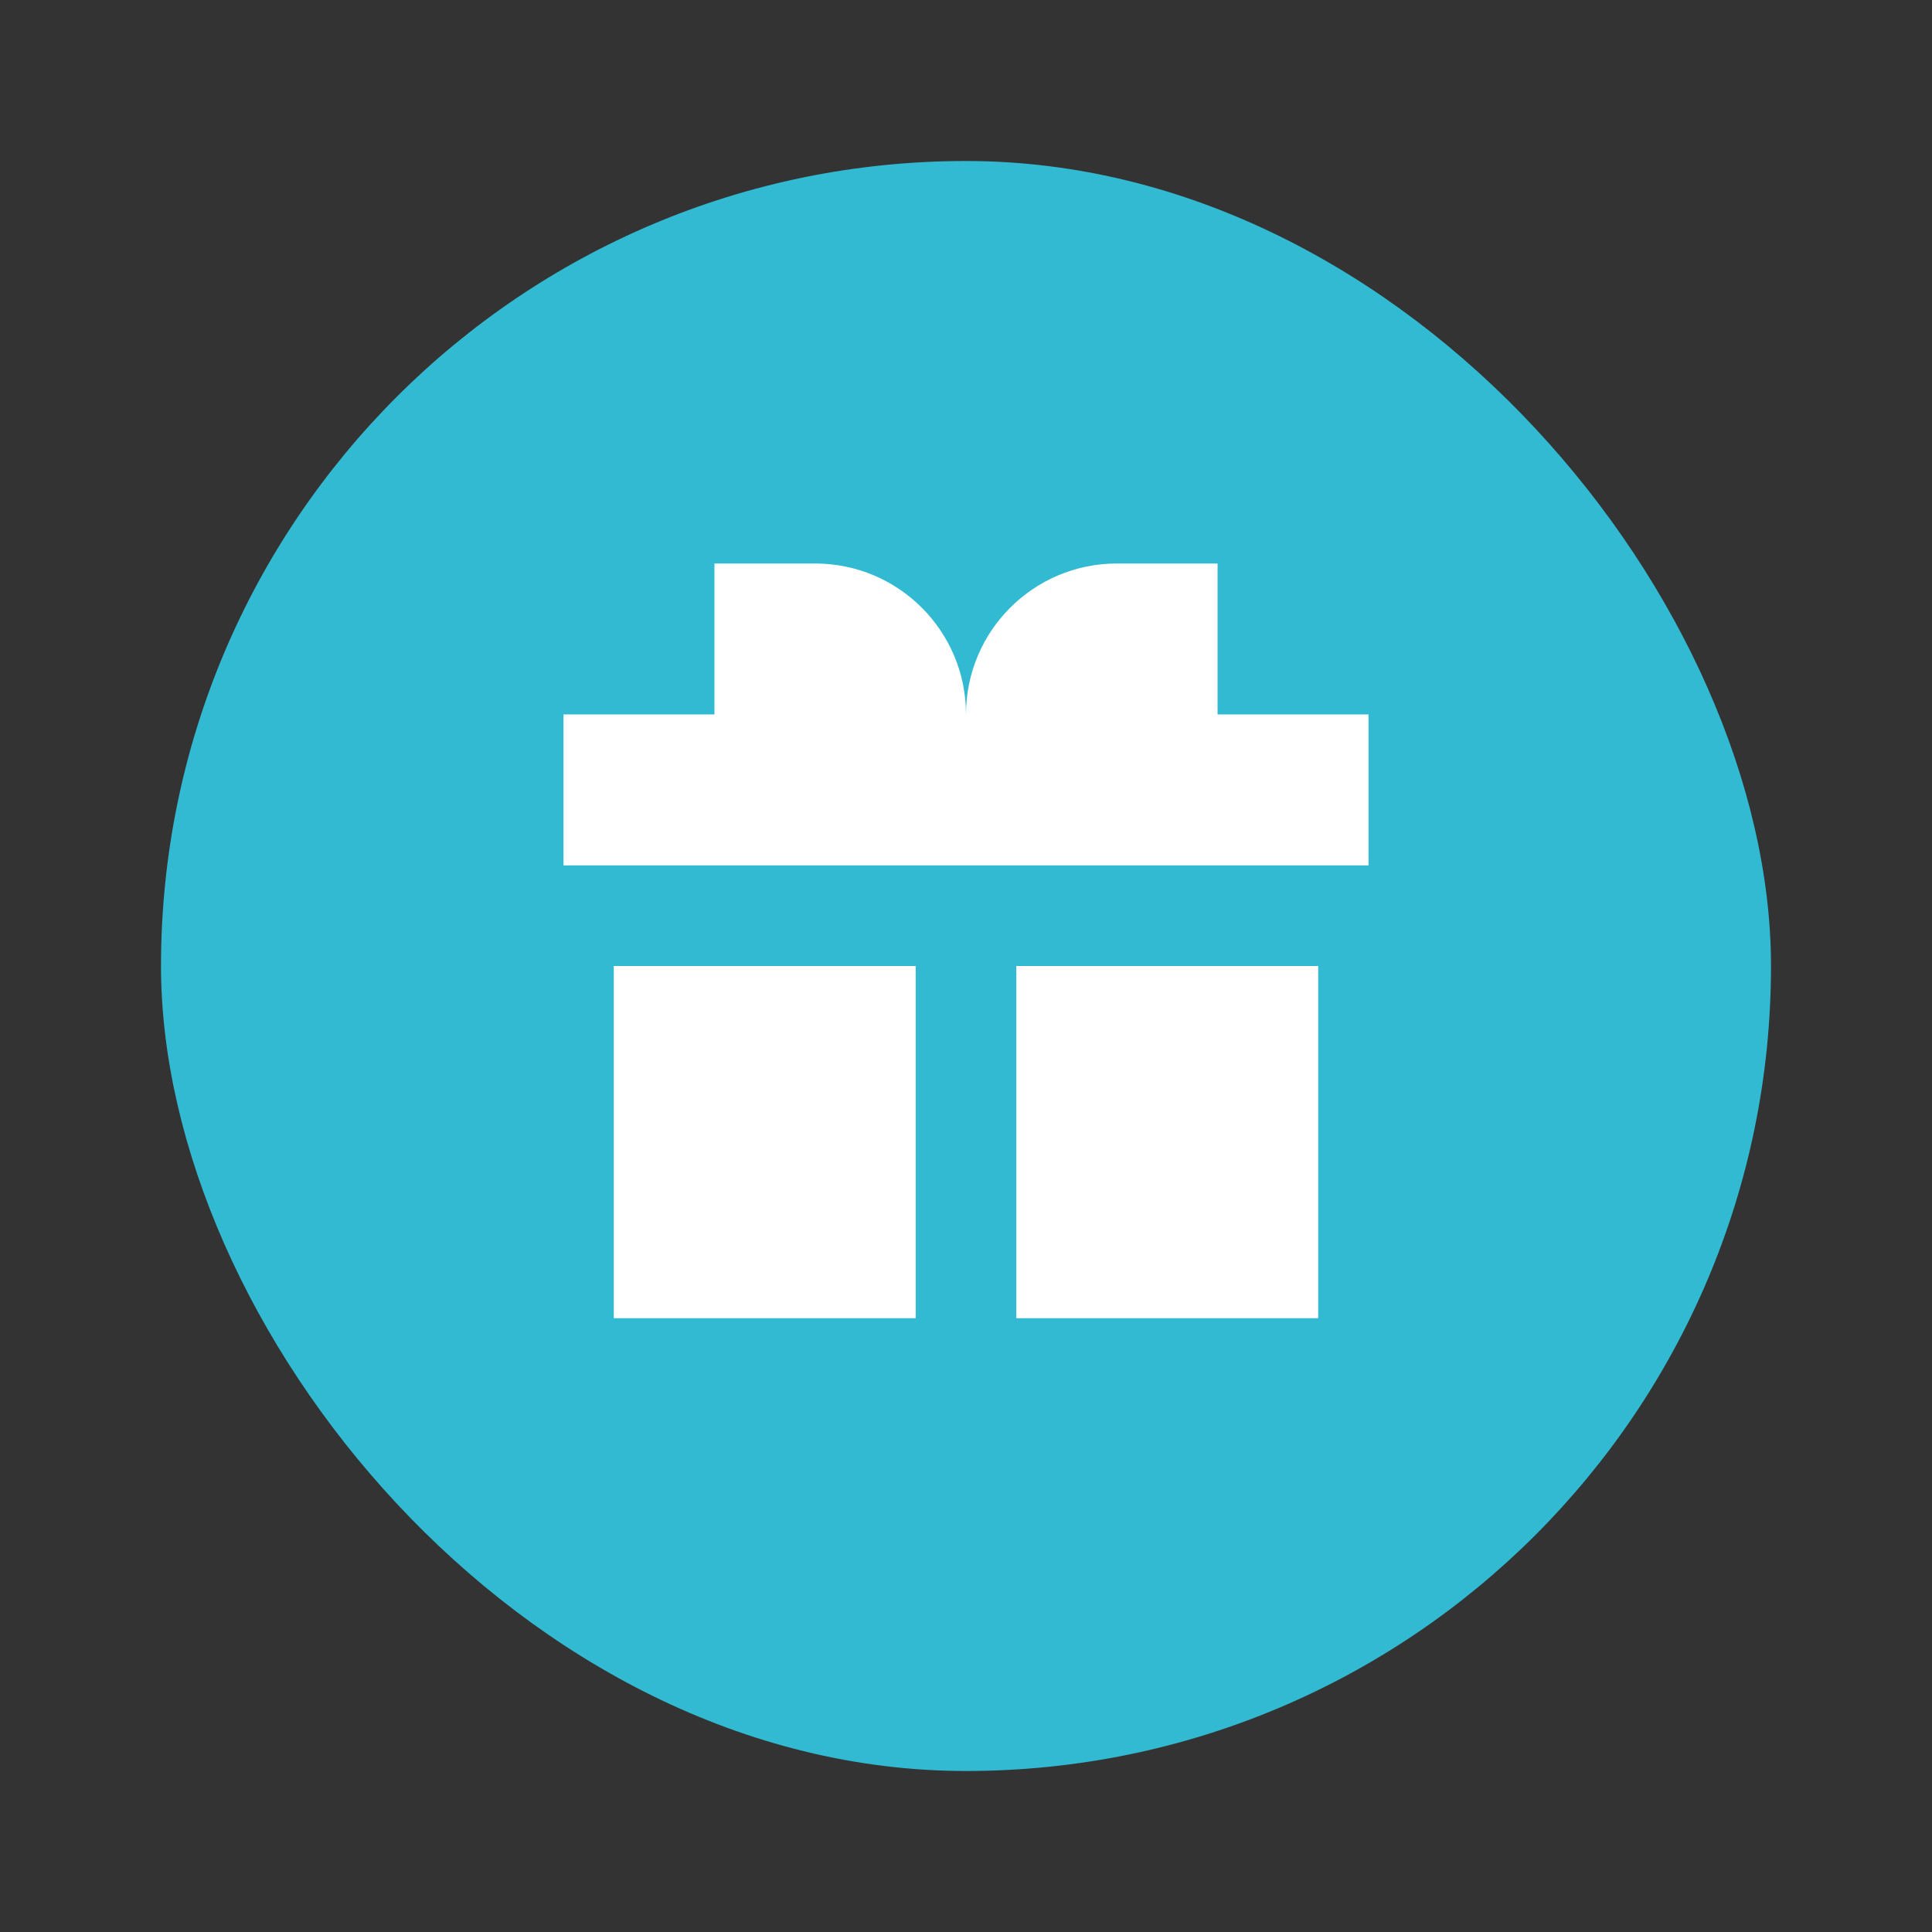 <svg width="24" height="24" viewBox="0 0 24 24" fill="none" xmlns="http://www.w3.org/2000/svg">
<rect x="0" y="0" width="24" height="24" fill="#333333" stroke="none"/>
<rect x="2" y="2" width="20" height="20" rx="10" fill="#31BAD1"/>
<g clip-path="url(#clip0_4811_8968)">
<path d="M8.875 8.875V7H10.125C11.161 7 12 7.839 12 8.875C12 7.839 12.839 7 13.875 7H15.125V8.875H17V10.75H7V8.875H8.875Z" fill="white"/>
<path d="M7.625 12H11.375V16.375H7.625V12Z" fill="white"/>
<path d="M16.375 12H12.625V16.375H16.375V12Z" fill="white"/>
</g>
<defs>
<clipPath id="clip0_4811_8968">
<rect width="10" height="10" fill="white" transform="translate(7 7)"/>
</clipPath>
</defs>
</svg>
